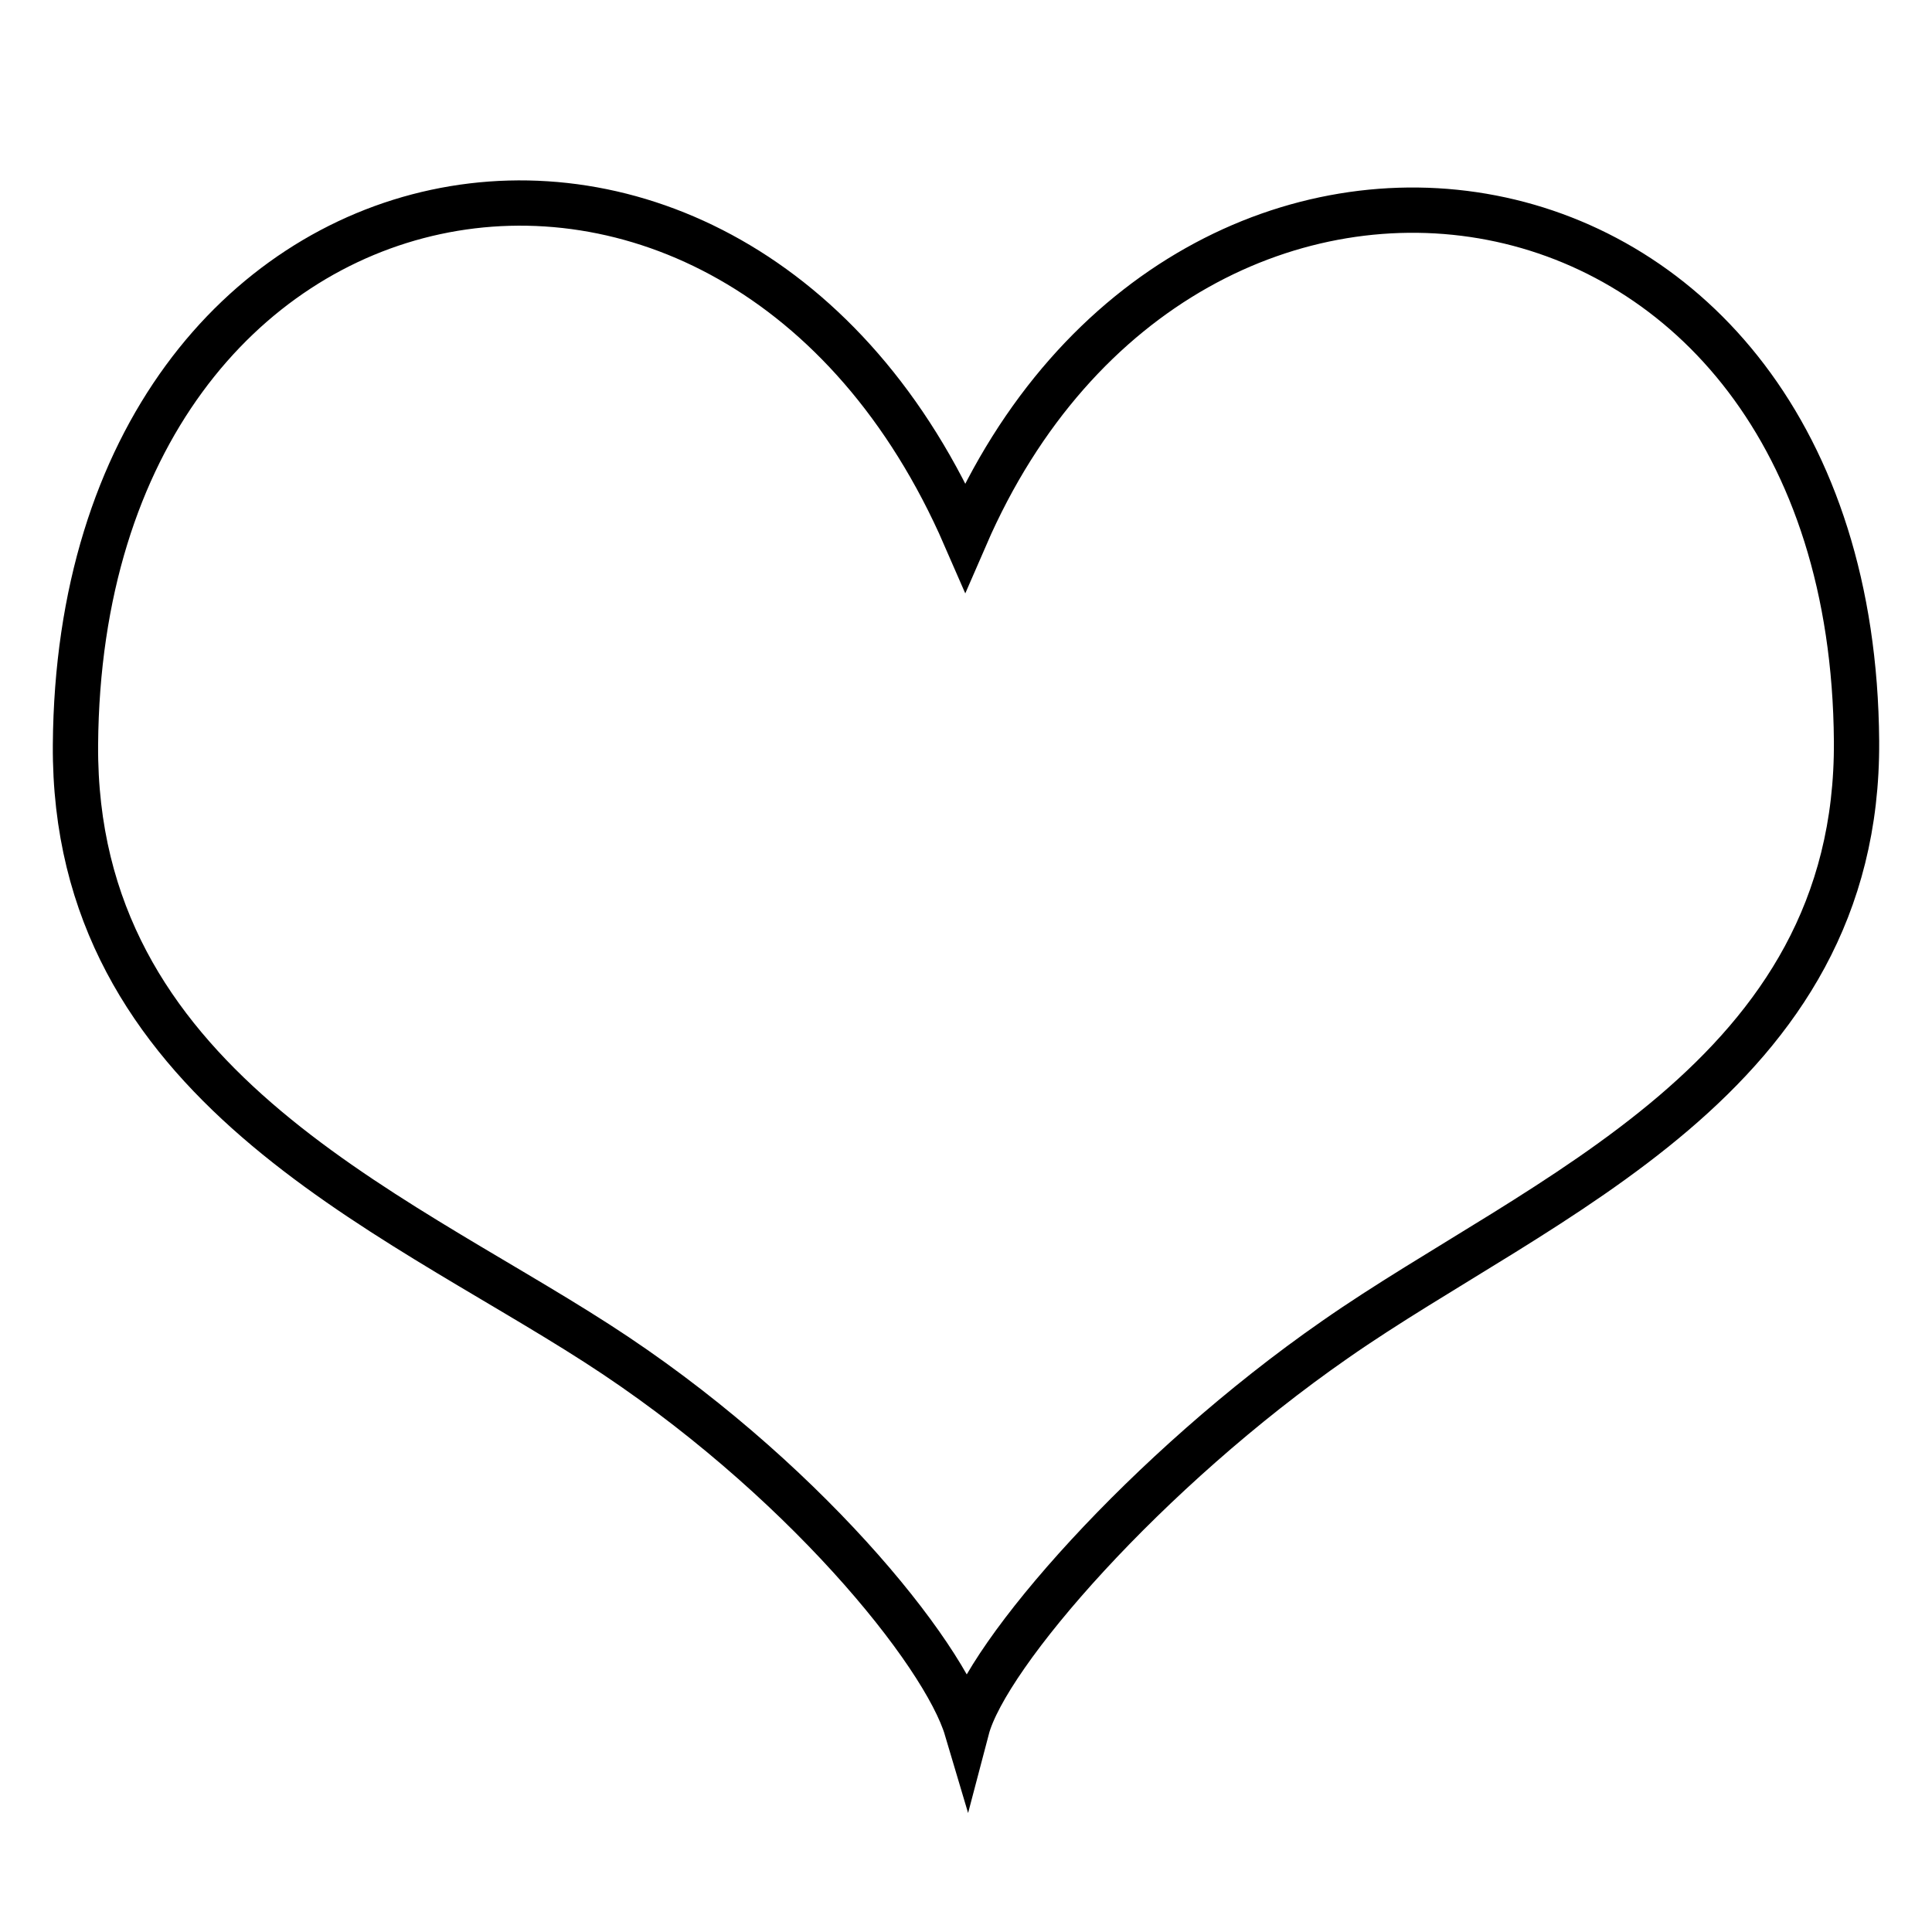 <?xml version="1.0" encoding="utf-8"?>
<!-- Svg Vector Icons : http://www.onlinewebfonts.com/icon -->
<!DOCTYPE svg PUBLIC "-//W3C//DTD SVG 1.1//EN" "http://www.w3.org/Graphics/SVG/1.1/DTD/svg11.dtd">
<svg version="1.1" xmlns="http://www.w3.org/2000/svg" xmlns:xlink="http://www.w3.org/1999/xlink" x="0px" y="0px" viewBox="0 0 256 256" enable-background="new 0 0 256 256" xml:space="preserve">
<g> <path stroke-width="6" fill-opacity="0" stroke="#000000"  d="M127.9,71.1C97.4,1,10.6,17.3,10,98.7c-0.3,44.7,41.3,61.4,69.1,79.3c26.9,17.3,46,41,49,51.1 c2.6-9.9,23.9-34.3,48.8-51.6c27.2-19,69.4-34.6,69.1-79.3C245.4,16.7,157.1,3.8,127.9,71.1z"/></g>
</svg>